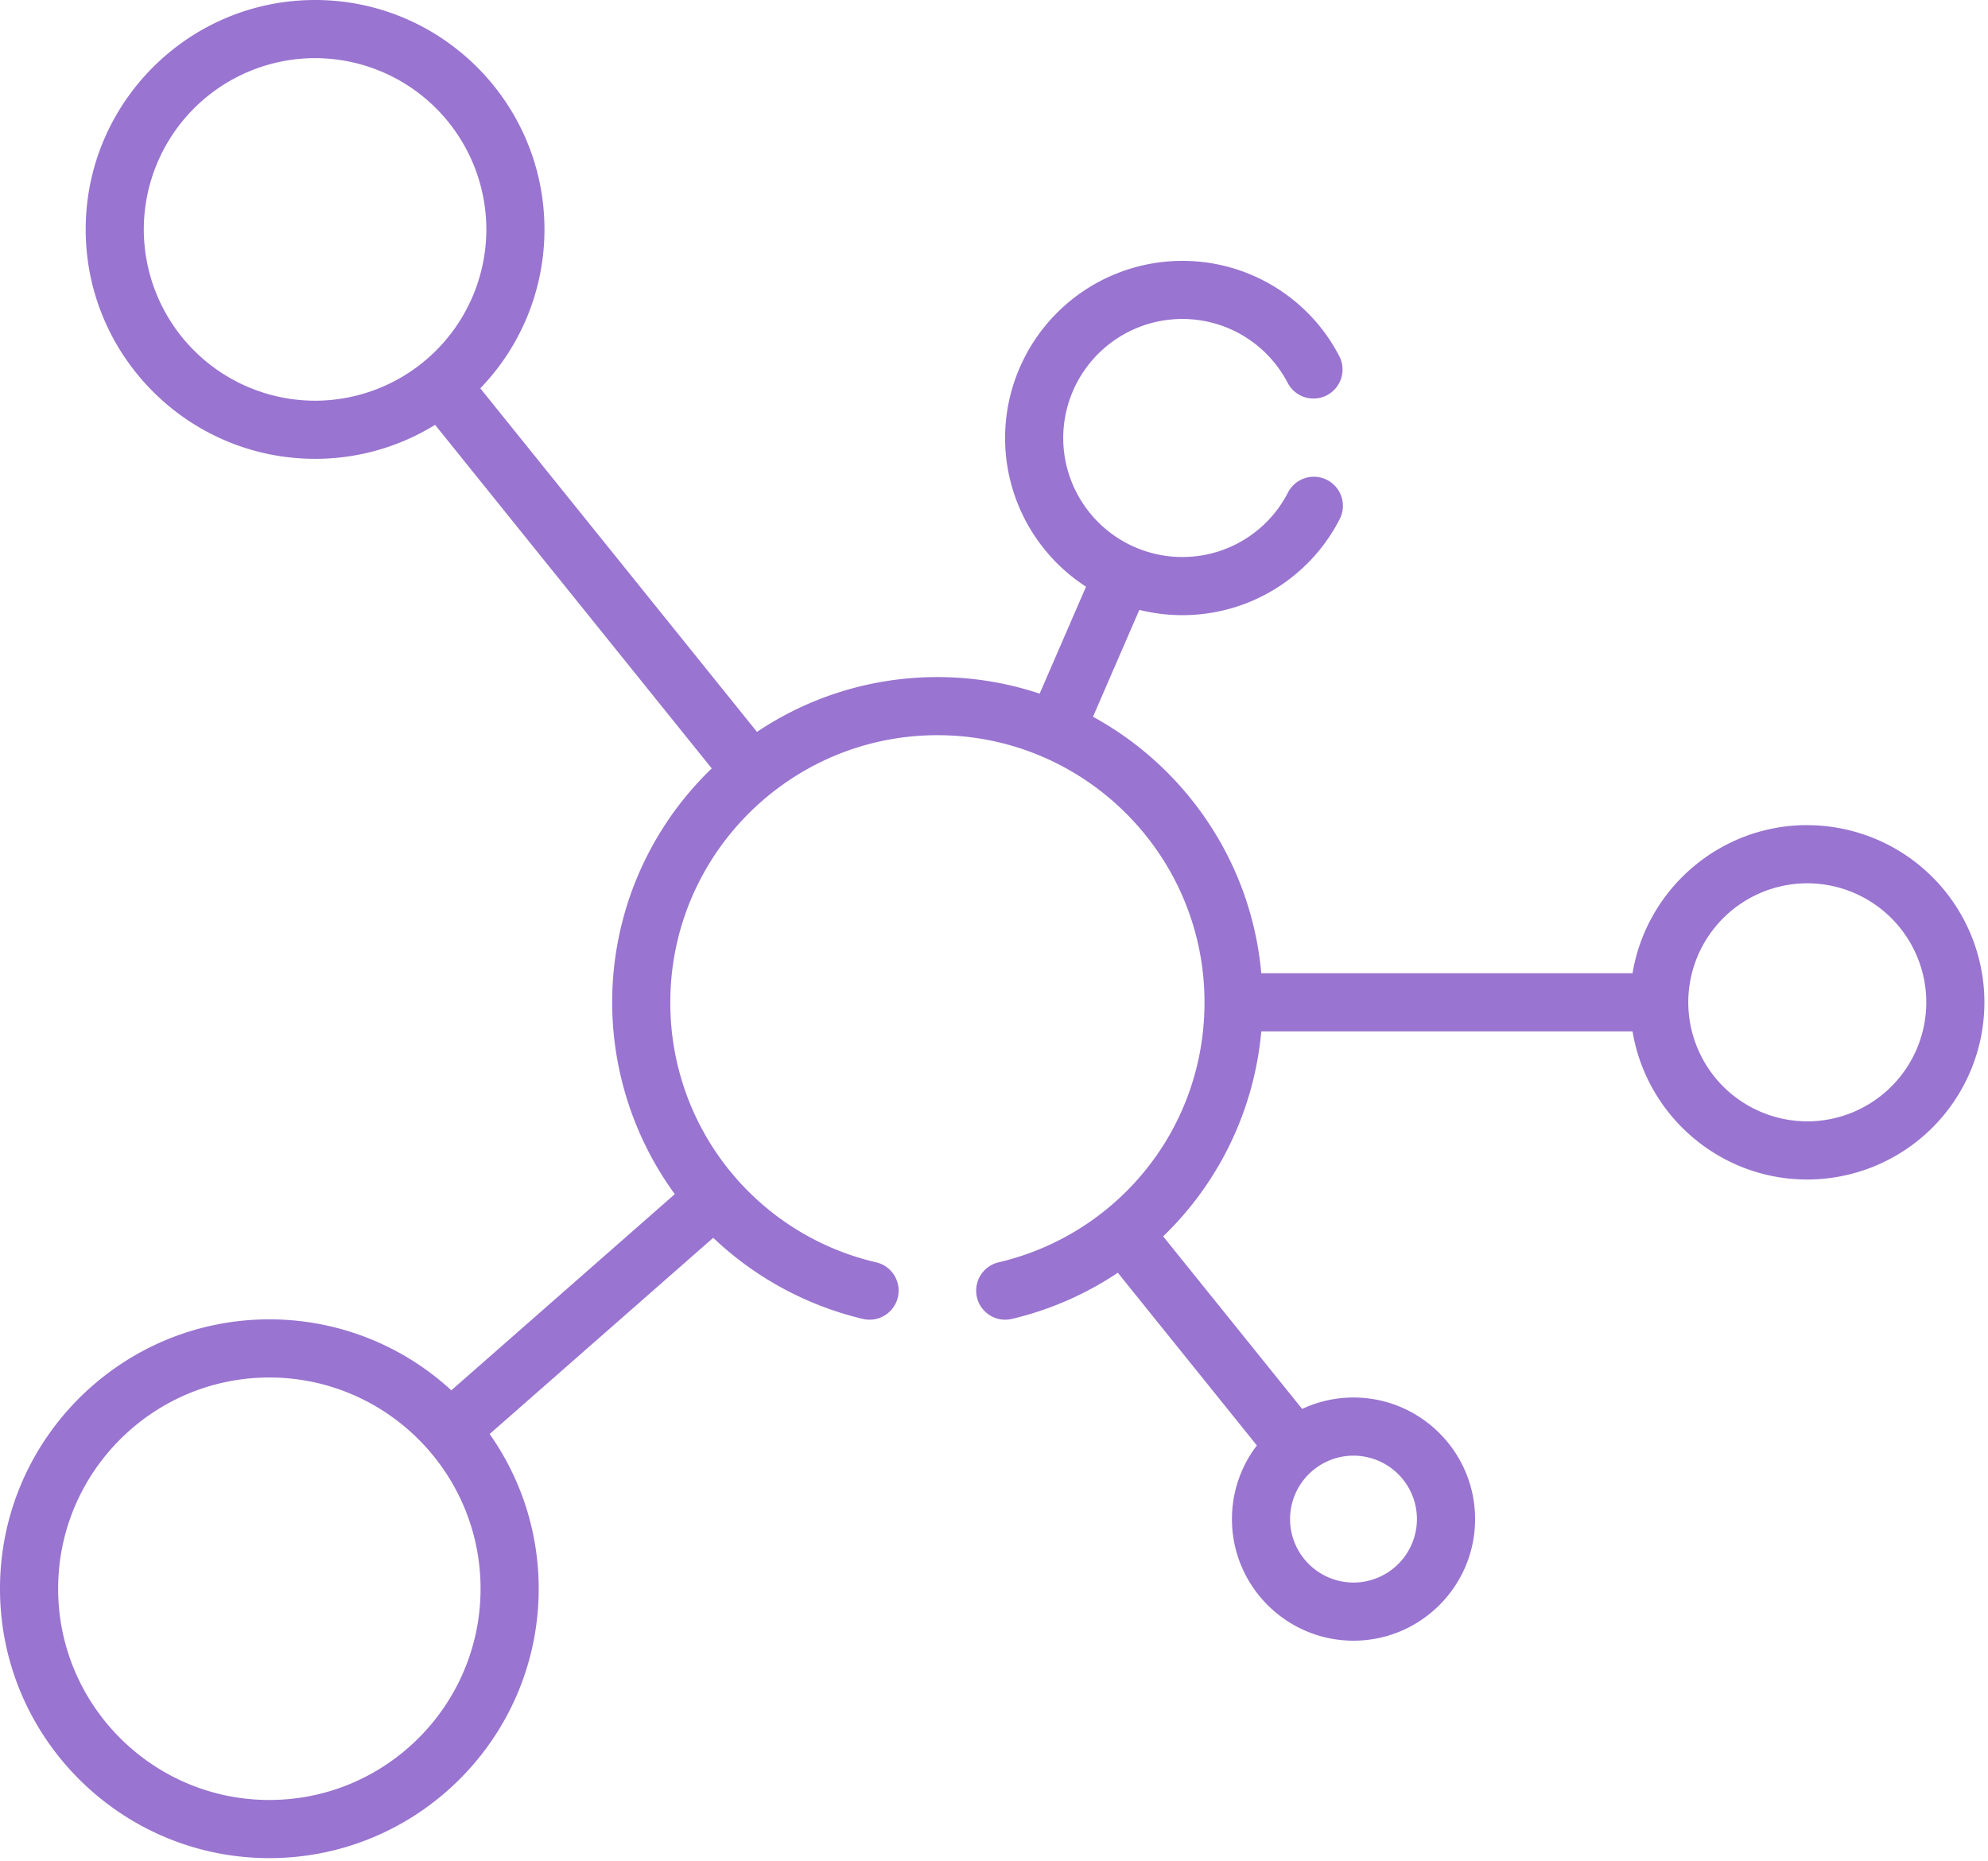 <svg xmlns="http://www.w3.org/2000/svg" width="78" height="73" viewBox="0 0 78 73"><g><g><path fill="#9974d0" d="M70.91 43.991a4.675 4.675 0 0 1-4.67-4.67 4.675 4.675 0 0 1 4.67-4.669 4.675 4.675 0 0 1 4.669 4.67 4.675 4.675 0 0 1-4.67 4.67zM53.105 57.106a2.492 2.492 0 0 1 2.489 2.489 2.492 2.492 0 0 1-2.49 2.489 2.492 2.492 0 0 1-2.488-2.49 2.492 2.492 0 0 1 2.489-2.488zM10.568 70.614c-4.57 0-8.287-3.718-8.287-8.287 0-4.57 3.718-8.287 8.287-8.287 4.57 0 8.287 3.717 8.287 8.287s-3.717 8.287-8.287 8.287zm1.794-54.894A6.727 6.727 0 0 1 5.642 9a6.727 6.727 0 0 1 6.72-6.719 6.727 6.727 0 0 1 6.72 6.72 6.727 6.727 0 0 1-6.72 6.719zM70.909 32.37c-3.444 0-6.309 2.519-6.855 5.81H49.486c-.386-4.343-2.956-8.067-6.602-10.062l1.818-4.192c.54.134 1.103.207 1.683.207a6.929 6.929 0 0 0 6.177-3.766 1.14 1.14 0 0 0-2.026-1.047 4.656 4.656 0 0 1-4.15 2.532 4.675 4.675 0 0 1-4.67-4.67 4.675 4.675 0 0 1 4.67-4.669c1.753 0 3.343.97 4.15 2.531A1.14 1.14 0 0 0 52.562 14a6.929 6.929 0 0 0-6.177-3.766 6.958 6.958 0 0 0-6.95 6.95 6.949 6.949 0 0 0 3.176 5.832l-1.82 4.196c-1.262-.42-2.61-.65-4.011-.65-2.618 0-5.053.793-7.08 2.15L18.845 15.234A8.967 8.967 0 0 0 21.362 9c0-4.963-4.037-9-9-9s-9 4.038-9 9c0 4.963 4.037 9 9 9a8.944 8.944 0 0 0 4.709-1.333l10.855 13.479a12.72 12.72 0 0 0-3.907 9.176c0 2.702.87 5.352 2.457 7.525l-8.768 7.696a10.526 10.526 0 0 0-7.14-2.784C4.741 51.759 0 56.499 0 62.327c0 5.827 4.74 10.568 10.568 10.568 5.827 0 10.568-4.741 10.568-10.568 0-2.258-.714-4.35-1.924-6.07l8.772-7.698a12.806 12.806 0 0 0 5.874 3.183 1.14 1.14 0 0 0 .52-2.22 10.44 10.44 0 0 1-8.078-10.2c0-5.779 4.701-10.48 10.48-10.48 5.778 0 10.479 4.702 10.479 10.48 0 4.983-3.429 9.11-8.079 10.2a1.14 1.14 0 0 0 .521 2.22 12.735 12.735 0 0 0 4.157-1.812l5.456 6.775a4.745 4.745 0 0 0-.978 2.89c0 2.63 2.14 4.77 4.77 4.77 2.63 0 4.77-2.14 4.77-4.77 0-2.63-2.14-4.77-4.77-4.77a4.74 4.74 0 0 0-2.016.448l-5.453-6.77a12.75 12.75 0 0 0 3.85-8.04h14.567c.546 3.291 3.411 5.81 6.855 5.81a6.958 6.958 0 0 0 6.95-6.951 6.958 6.958 0 0 0-6.95-6.95z"/></g></g></svg>